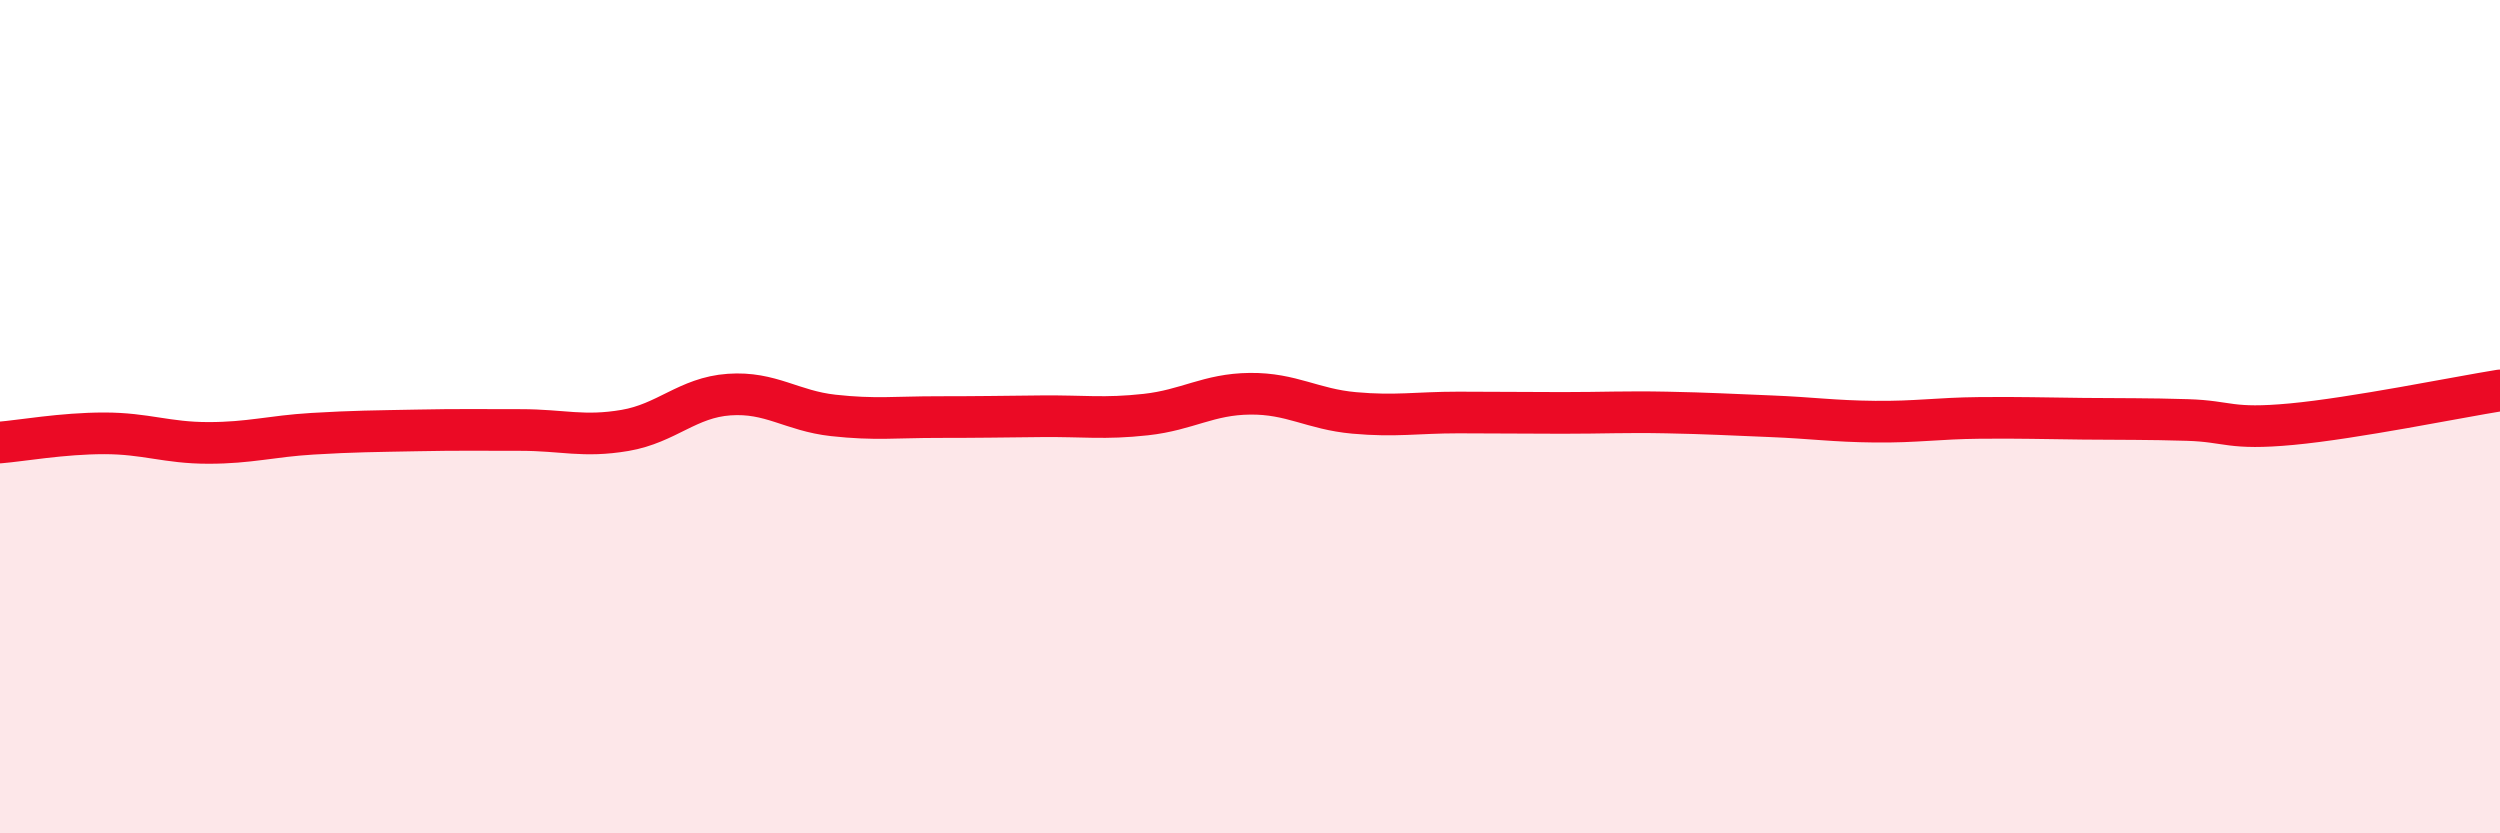
    <svg width="60" height="20" viewBox="0 0 60 20" xmlns="http://www.w3.org/2000/svg">
      <path
        d="M 0,10.62 C 0.5,10.58 1.5,10.4 2.5,10.4 C 3.5,10.4 4,10.63 5,10.63 C 6,10.63 6.5,10.47 7.5,10.41 C 8.5,10.35 9,10.35 10,10.33 C 11,10.31 11.5,10.32 12.5,10.32 C 13.5,10.32 14,10.5 15,10.33 C 16,10.16 16.5,9.54 17.5,9.47 C 18.5,9.4 19,9.86 20,9.97 C 21,10.08 21.5,10.01 22.5,10.01 C 23.5,10.01 24,10 25,9.99 C 26,9.98 26.5,10.06 27.5,9.95 C 28.5,9.84 29,9.46 30,9.45 C 31,9.44 31.5,9.82 32.5,9.91 C 33.5,10 34,9.9 35,9.9 C 36,9.9 36.5,9.91 37.5,9.91 C 38.5,9.91 39,9.88 40,9.9 C 41,9.92 41.5,9.95 42.5,9.99 C 43.5,10.03 44,10.11 45,10.12 C 46,10.13 46.5,10.04 47.5,10.03 C 48.5,10.02 49,10.04 50,10.05 C 51,10.06 51.5,10.05 52.5,10.08 C 53.5,10.11 53.5,10.32 55,10.18 C 56.5,10.04 59,9.53 60,9.37L60 20L0 20Z"
        fill="#EB0A25"
        opacity="0.1"
        stroke-linecap="round"
        stroke-linejoin="round"
      />
      <path
        d="M 0,10.62 C 0.5,10.58 1.5,10.4 2.5,10.4 C 3.5,10.4 4,10.63 5,10.63 C 6,10.63 6.5,10.47 7.5,10.41 C 8.5,10.35 9,10.35 10,10.33 C 11,10.31 11.5,10.32 12.5,10.32 C 13.5,10.32 14,10.5 15,10.33 C 16,10.16 16.5,9.54 17.5,9.47 C 18.5,9.4 19,9.86 20,9.97 C 21,10.08 21.5,10.01 22.5,10.01 C 23.5,10.01 24,10 25,9.99 C 26,9.98 26.5,10.06 27.5,9.95 C 28.5,9.84 29,9.46 30,9.45 C 31,9.44 31.5,9.82 32.5,9.91 C 33.5,10 34,9.9 35,9.9 C 36,9.9 36.5,9.91 37.5,9.91 C 38.5,9.91 39,9.88 40,9.9 C 41,9.92 41.5,9.95 42.5,9.99 C 43.5,10.03 44,10.11 45,10.12 C 46,10.13 46.5,10.04 47.5,10.03 C 48.5,10.02 49,10.04 50,10.05 C 51,10.06 51.5,10.05 52.5,10.08 C 53.5,10.11 53.5,10.32 55,10.18 C 56.5,10.04 59,9.53 60,9.37"
        stroke="#EB0A25"
        stroke-width="1"
        fill="none"
        stroke-linecap="round"
        stroke-linejoin="round"
      />
    </svg>
  